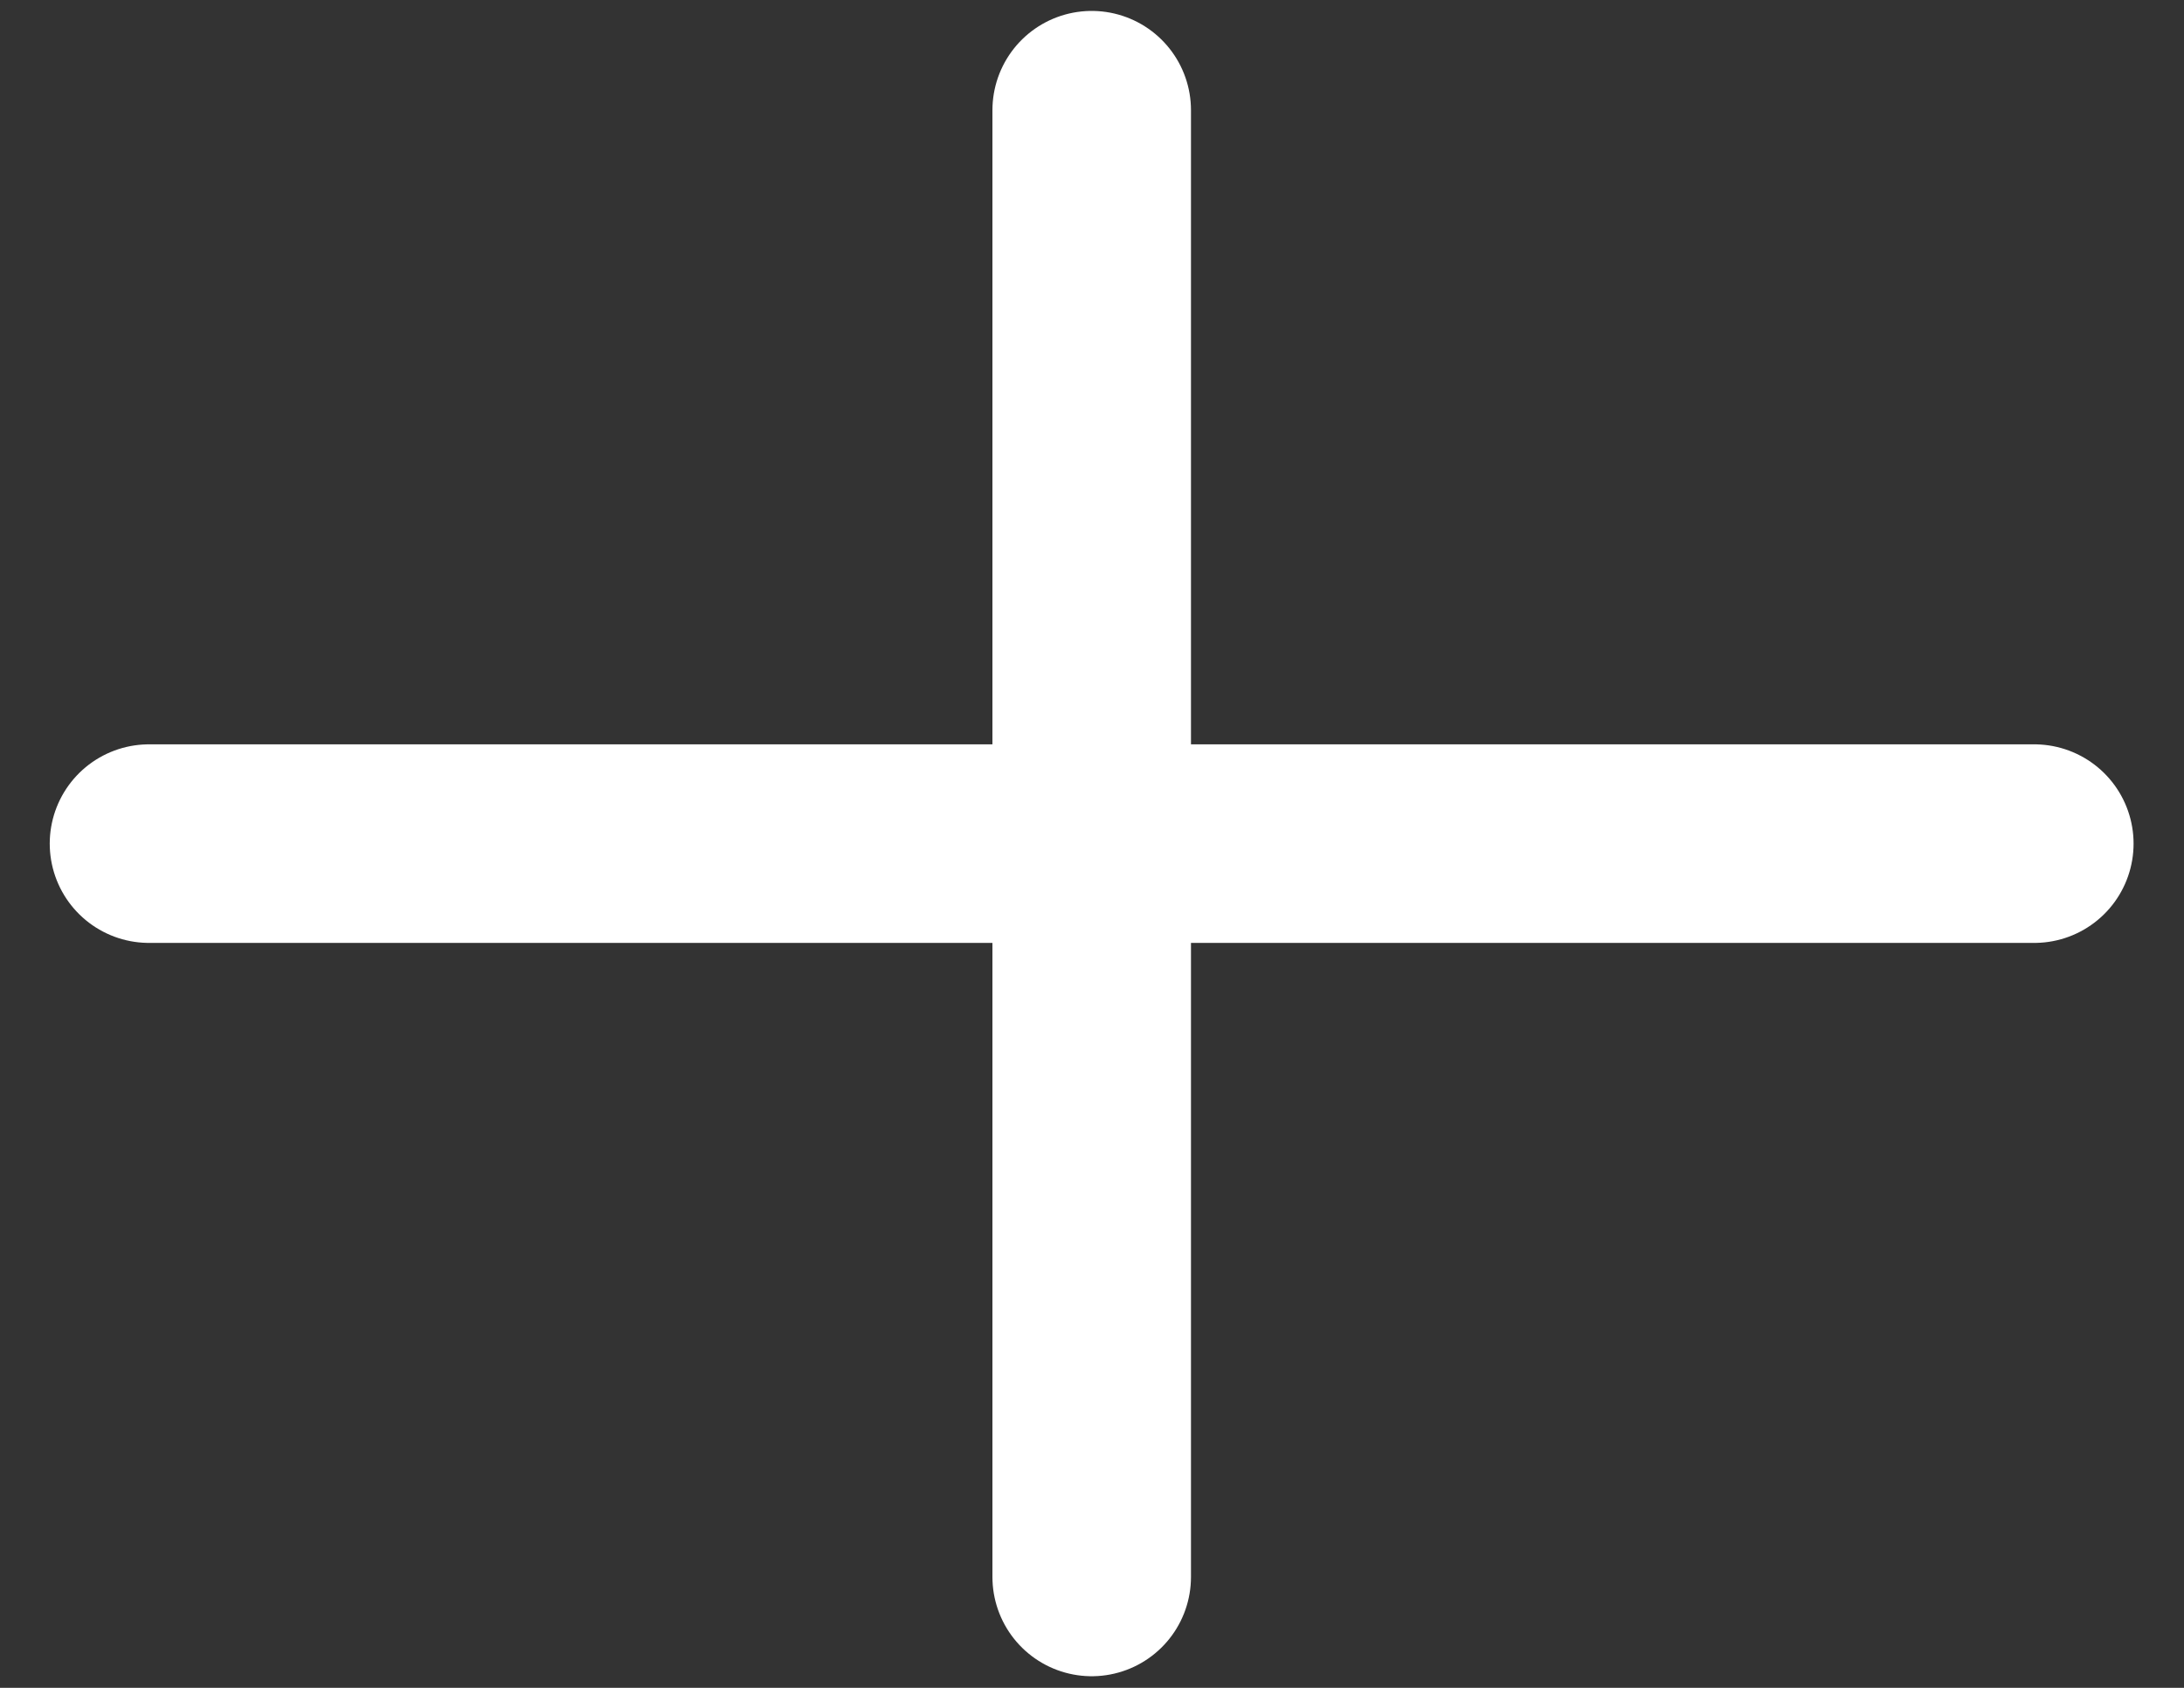 <svg xmlns="http://www.w3.org/2000/svg" width="22" height="17" viewBox="0 0 22 17" fill="none">
    <rect x="0" y="0" width="22" height="17" fill="#333333" stroke="none"/>
    <path d="M10.997 1.11V15.883" stroke="white" stroke-width="2" stroke-linecap="round" stroke-linejoin="round"/>
    <path d="M1.501 8.497H20.492" stroke="white" stroke-width="2" stroke-linecap="round" stroke-linejoin="round"/>
</svg>
